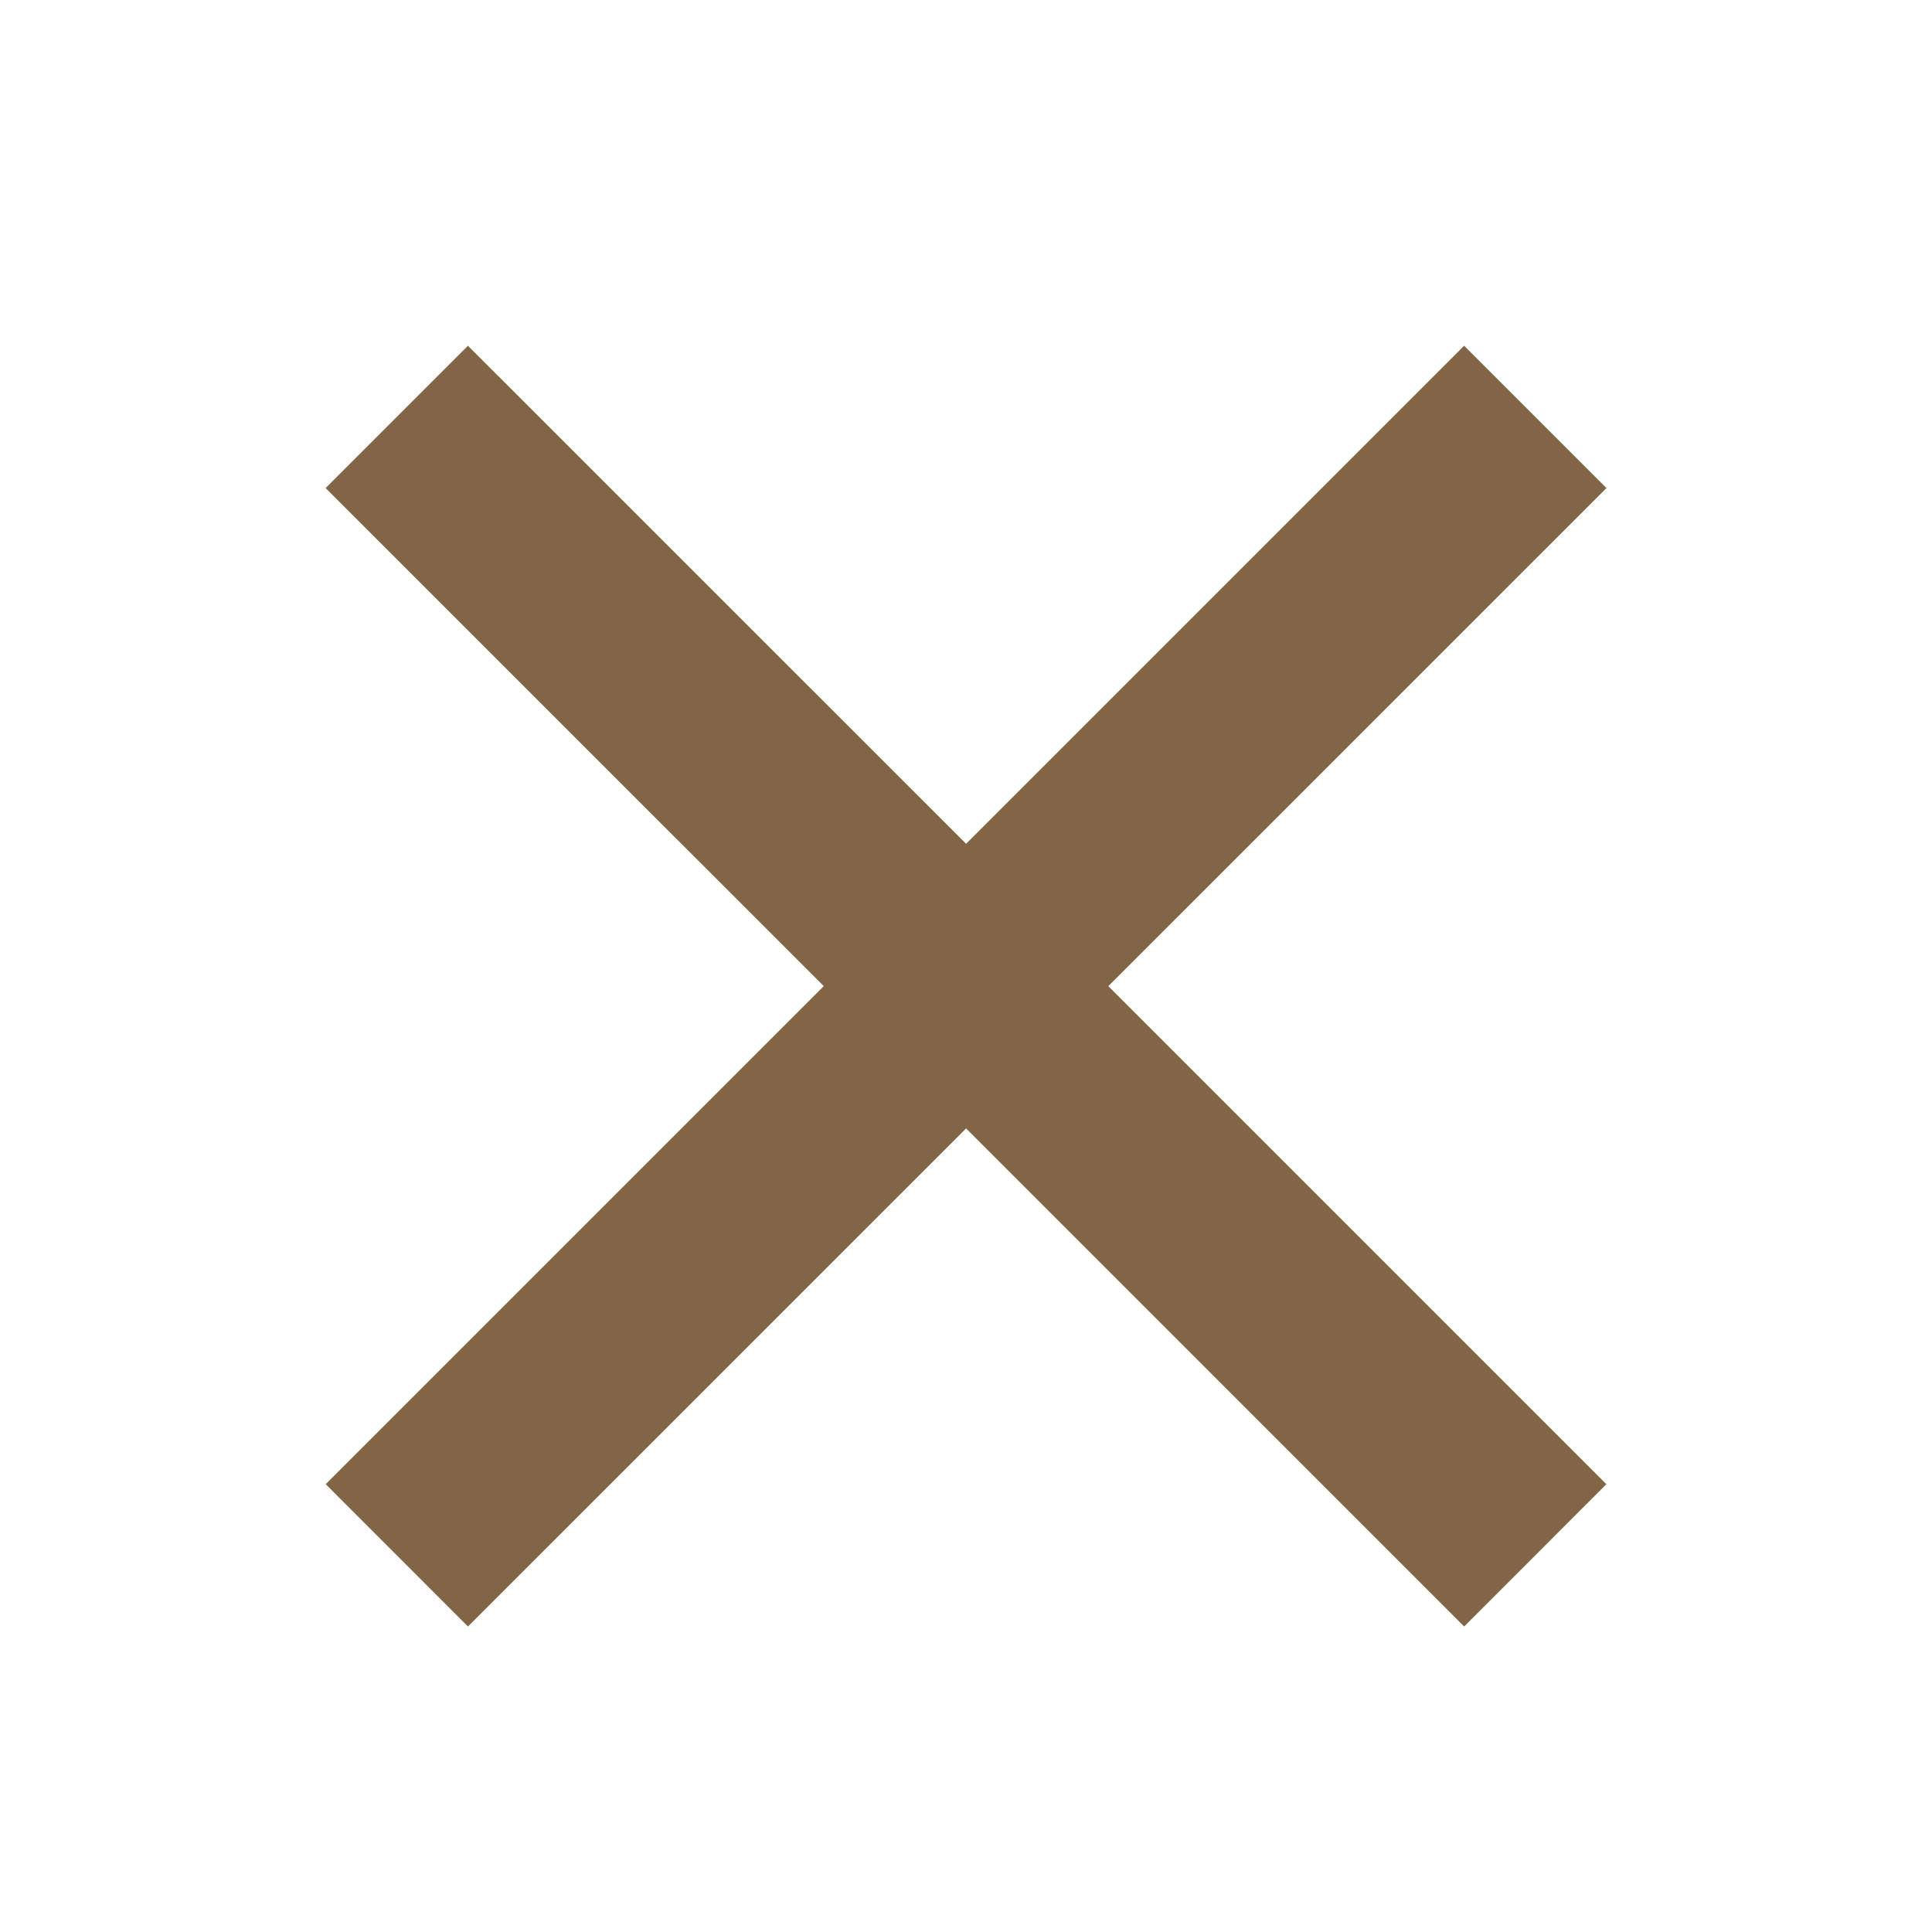 <svg width="24" height="24" viewBox="0 0 24 24" fill="none" xmlns="http://www.w3.org/2000/svg">
<path fill-rule="evenodd" clip-rule="evenodd" d="M12.001 14.018L18.188 20.205L19.955 18.437L13.768 12.25L19.956 6.063L18.188 4.295L12.001 10.482L5.813 4.295L4.045 6.063L10.233 12.25L4.046 18.437L5.813 20.205L12.001 14.018Z" fill="#816546"/>
</svg>
